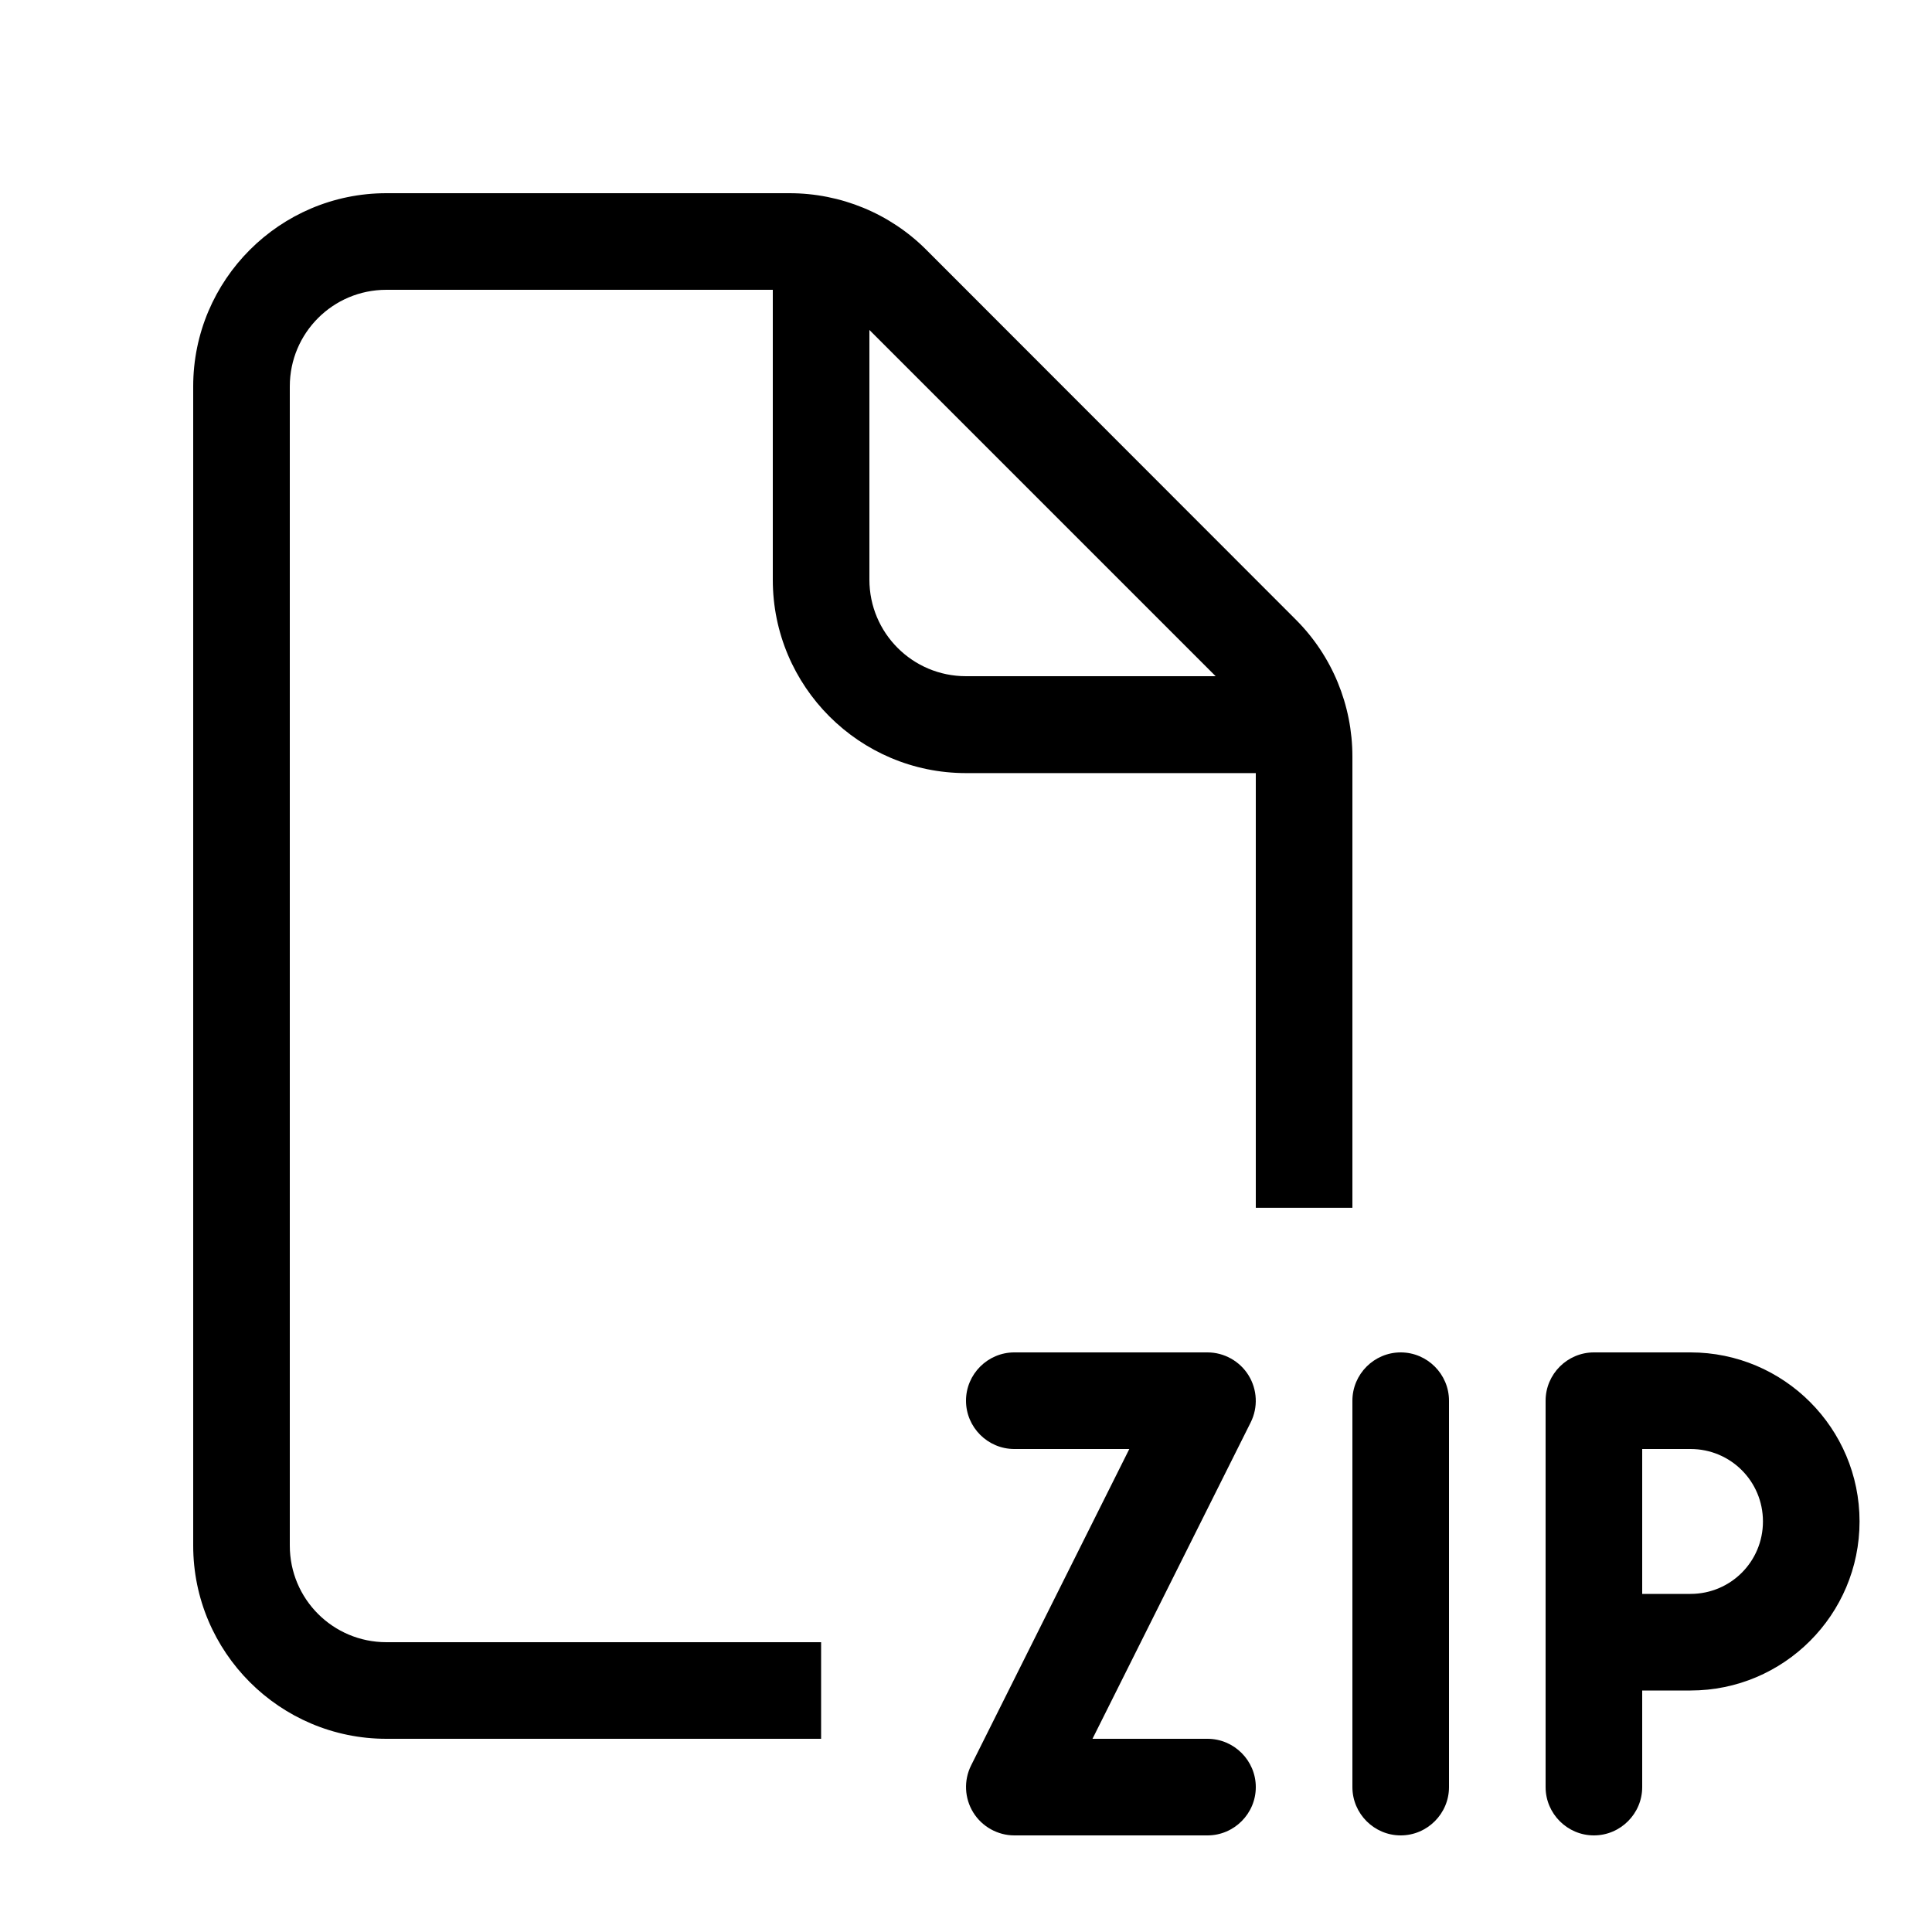 <svg xmlns="http://www.w3.org/2000/svg" viewBox="0 0 640 640"><!--! Font Awesome Pro 7.1.0 by @fontawesome - https://fontawesome.com License - https://fontawesome.com/license (Commercial License) Copyright 2025 Fonticons, Inc. --><path fill="currentColor" d="M256 96L128 96C110.3 96 96 110.3 96 128L96 512C96 529.7 110.3 544 128 544L272 544L272 576L128 576C92.7 576 64 547.3 64 512L64 128C64 92.7 92.7 64 128 64L261.5 64C278.5 64 294.8 70.7 306.8 82.7L429.3 205.3C441.3 217.3 448 233.6 448 250.6L448 400.1L416 400.1L416 256.1L320 256.1C284.7 256.1 256 227.4 256 192.1L256 96.1zM402.7 224L288 109.3L288 192C288 209.7 302.3 224 320 224L402.7 224zM336 448L400 448C405.5 448 410.7 450.9 413.6 455.6C416.5 460.3 416.8 466.2 414.3 471.2L361.9 576L400 576C408.8 576 416 583.2 416 592C416 600.8 408.8 608 400 608L336 608C330.5 608 325.3 605.1 322.4 600.4C319.5 595.7 319.2 589.8 321.7 584.8L374.1 480L336 480C327.2 480 320 472.8 320 464C320 455.2 327.2 448 336 448zM480 464L480 592C480 600.8 472.8 608 464 608C455.2 608 448 600.8 448 592L448 464C448 455.2 455.2 448 464 448C472.8 448 480 455.2 480 464zM512 464C512 455.2 519.2 448 528 448L560 448C590.9 448 616 473.1 616 504C616 534.9 590.9 560 560 560L544 560L544 592C544 600.8 536.8 608 528 608C519.2 608 512 600.8 512 592L512 464zM544 528L560 528C573.3 528 584 517.3 584 504C584 490.7 573.3 480 560 480L544 480L544 528z"/></svg>